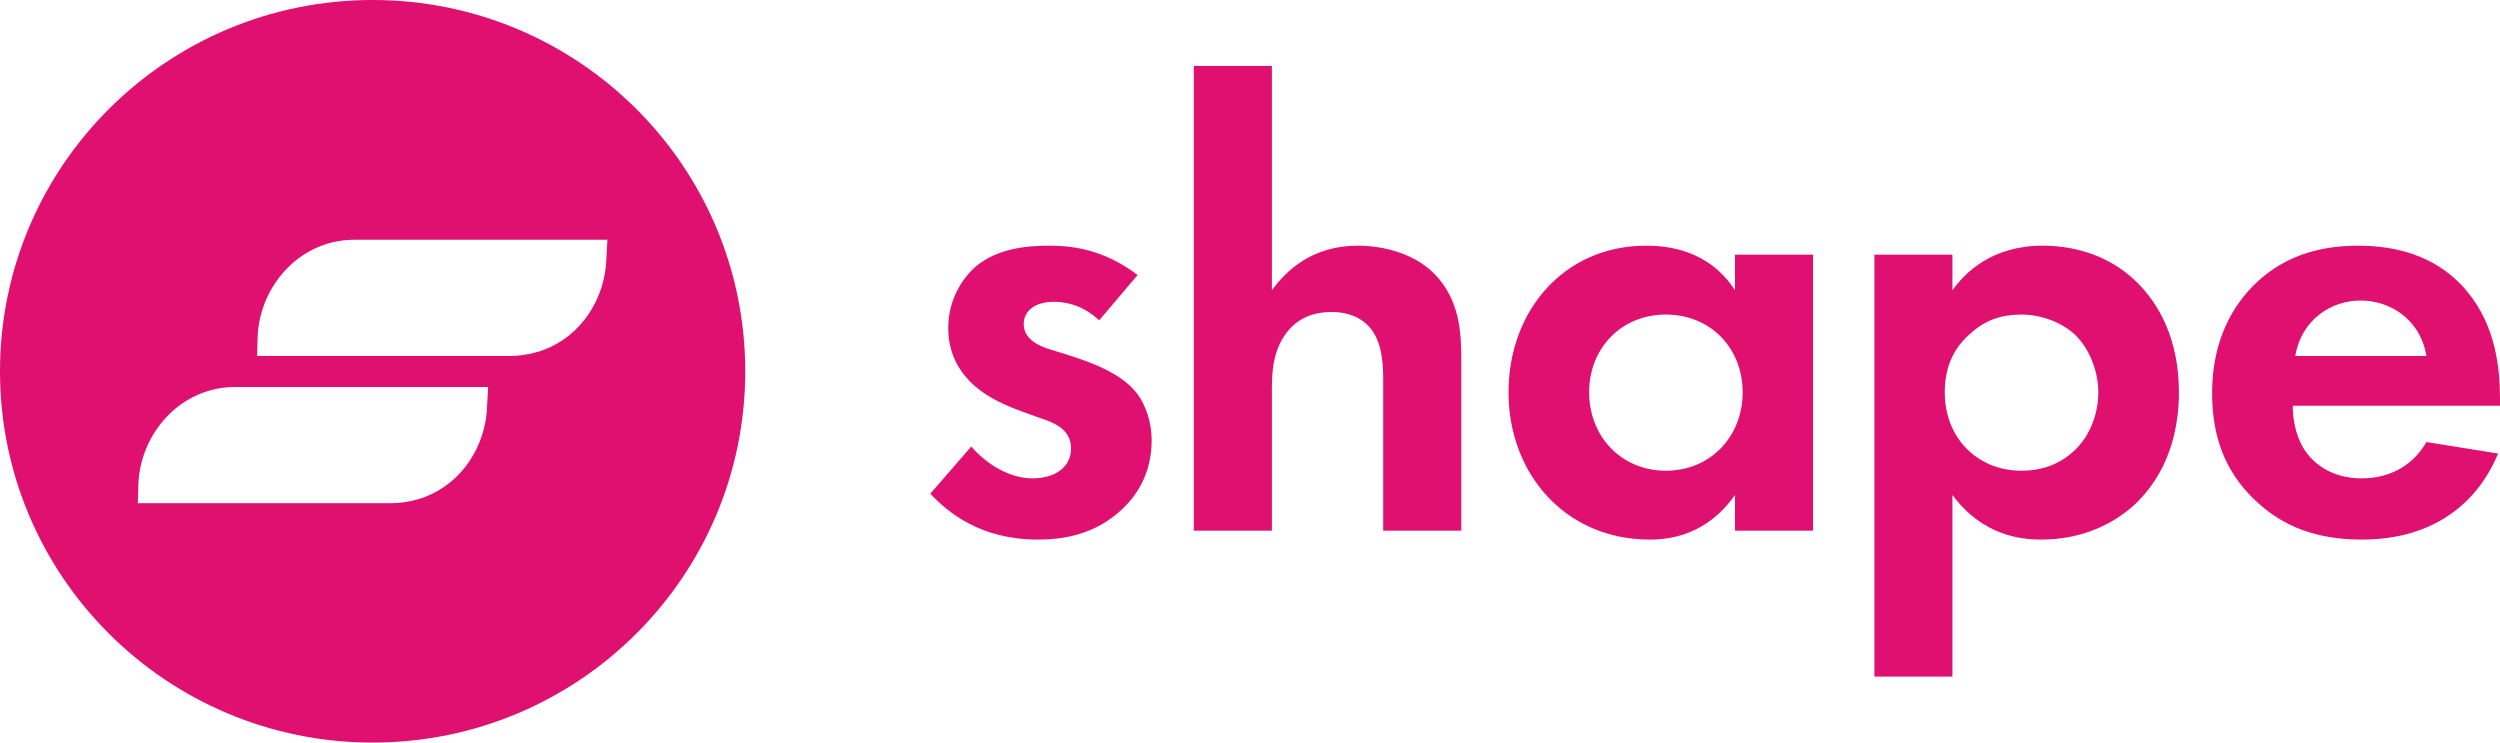 <?xml version="1.0" encoding="UTF-8"?>
<svg width="101px" height="30px" viewBox="0 0 101 30" version="1.1" xmlns="http://www.w3.org/2000/svg" xmlns:xlink="http://www.w3.org/1999/xlink">
    <g id="logo-/-shape-/-horizontal" stroke="none" stroke-width="1" fill="none" fill-rule="evenodd">
        <path d="M15.054,1.42108547e-14 C23.368,1.42108547e-14 30.108,6.716 30.108,15 C30.108,23.284 23.368,30 15.054,30 C6.74,30 -3.55271368e-13,23.284 -3.55271368e-13,15 C-3.55271368e-13,6.716 6.74,1.42108547e-14 15.054,1.42108547e-14 Z M82.523,9.926 C83.505,9.926 85.081,10.158 86.348,11.42 C87.175,12.244 88.028,13.635 88.028,15.85 C88.028,18.373 86.916,19.739 86.27,20.357 C85.417,21.155 84.125,21.799 82.471,21.799 C81.696,21.799 80.119,21.67 78.878,19.997 L78.878,27.336 L75.726,27.336 L75.726,10.288 L78.878,10.288 L78.878,11.73 C79.37,11.034 80.455,9.926 82.523,9.926 Z M42.392,9.926 C43.219,9.926 44.537,10.029 45.959,11.111 L44.408,12.94 C43.658,12.244 42.909,12.193 42.573,12.193 C41.823,12.193 41.358,12.554 41.358,13.094 C41.358,13.378 41.487,13.815 42.366,14.099 L43.115,14.33 C43.994,14.614 45.312,15.052 45.959,15.927 C46.294,16.391 46.527,17.06 46.527,17.781 C46.527,18.786 46.191,19.79 45.287,20.615 C44.382,21.438 43.297,21.799 41.927,21.799 C39.601,21.799 38.282,20.691 37.585,19.944 L39.239,18.039 C39.859,18.76 40.789,19.326 41.721,19.326 C42.599,19.326 43.271,18.889 43.271,18.116 C43.271,17.421 42.702,17.137 42.289,16.983 L41.565,16.725 C40.764,16.443 39.833,16.081 39.161,15.386 C38.645,14.845 38.309,14.151 38.309,13.248 C38.309,12.167 38.825,11.266 39.472,10.725 C40.35,10.029 41.487,9.926 42.392,9.926 Z M66.501,9.926 C67.354,9.926 69.034,10.081 70.094,11.73 L70.094,10.288 L73.247,10.288 L73.247,21.438 L70.094,21.438 L70.094,19.996 C68.956,21.619 67.457,21.799 66.656,21.799 C63.219,21.799 60.944,19.12 60.944,15.85 C60.944,12.553 63.193,9.926 66.501,9.926 Z M95.288,9.926 C97.562,9.926 98.881,10.827 99.656,11.755 C100.845,13.171 101,14.923 101,16.133 L101,16.391 L92.626,16.391 C92.626,17.06 92.807,17.781 93.169,18.27 C93.505,18.734 94.202,19.326 95.417,19.326 C96.606,19.326 97.51,18.76 98.028,17.859 L100.922,18.322 C100.586,19.146 99.32,21.799 95.417,21.799 C93.608,21.799 92.238,21.284 91.127,20.228 C89.886,19.069 89.369,17.626 89.369,15.875 C89.369,13.661 90.274,12.296 91.075,11.498 C92.394,10.21 93.944,9.926 95.288,9.926 Z M51.384,2.664 L51.384,11.73 C51.979,10.905 53.038,9.926 54.848,9.926 C55.83,9.926 57.277,10.21 58.156,11.292 C58.931,12.244 59.035,13.352 59.035,14.433 L59.035,21.438 L55.881,21.438 L55.881,15.361 C55.881,14.743 55.856,13.763 55.287,13.172 C54.796,12.656 54.124,12.605 53.813,12.605 C52.987,12.605 52.34,12.888 51.876,13.584 C51.41,14.304 51.384,15.103 51.384,15.747 L51.384,21.438 L48.231,21.438 L48.231,2.664 L51.384,2.664 Z M19.72,15.635 L9.501,15.635 C9.377,15.635 9.252,15.641 9.128,15.653 C7.191,15.84 5.74,17.5 5.597,19.422 L5.587,19.621 L5.569,20.329 L15.789,20.329 C16.16,20.329 16.533,20.273 16.893,20.169 C18.437,19.72 19.492,18.305 19.657,16.717 L19.673,16.509 L19.72,15.635 Z M67.302,12.708 C65.494,12.708 64.201,14.073 64.201,15.85 C64.201,17.626 65.494,19.017 67.302,19.017 C69.112,19.017 70.404,17.626 70.404,15.85 C70.404,14.073 69.112,12.708 67.302,12.708 Z M81.67,12.708 C80.843,12.708 80.197,12.94 79.628,13.455 C78.93,14.047 78.568,14.82 78.568,15.85 C78.568,16.88 78.982,17.73 79.602,18.27 C80.016,18.631 80.688,19.017 81.67,19.017 C82.704,19.017 83.376,18.605 83.789,18.219 C84.461,17.601 84.772,16.674 84.772,15.85 C84.772,15.026 84.435,14.099 83.815,13.506 C83.247,12.991 82.419,12.708 81.67,12.708 Z M95.366,12.141 C94.202,12.141 92.987,12.888 92.729,14.382 L98.028,14.382 C97.77,12.862 96.528,12.141 95.366,12.141 Z M24.539,9.686 L14.319,9.686 C14.195,9.686 14.071,9.692 13.947,9.704 C12.009,9.891 10.558,11.551 10.416,13.473 L10.406,13.673 L10.387,14.381 L20.607,14.381 C20.978,14.381 21.351,14.324 21.711,14.22 C23.256,13.771 24.31,12.356 24.475,10.769 L24.492,10.561 L24.539,9.686 Z" id="logo" fill="#DF106F"></path>
    </g>
</svg>
